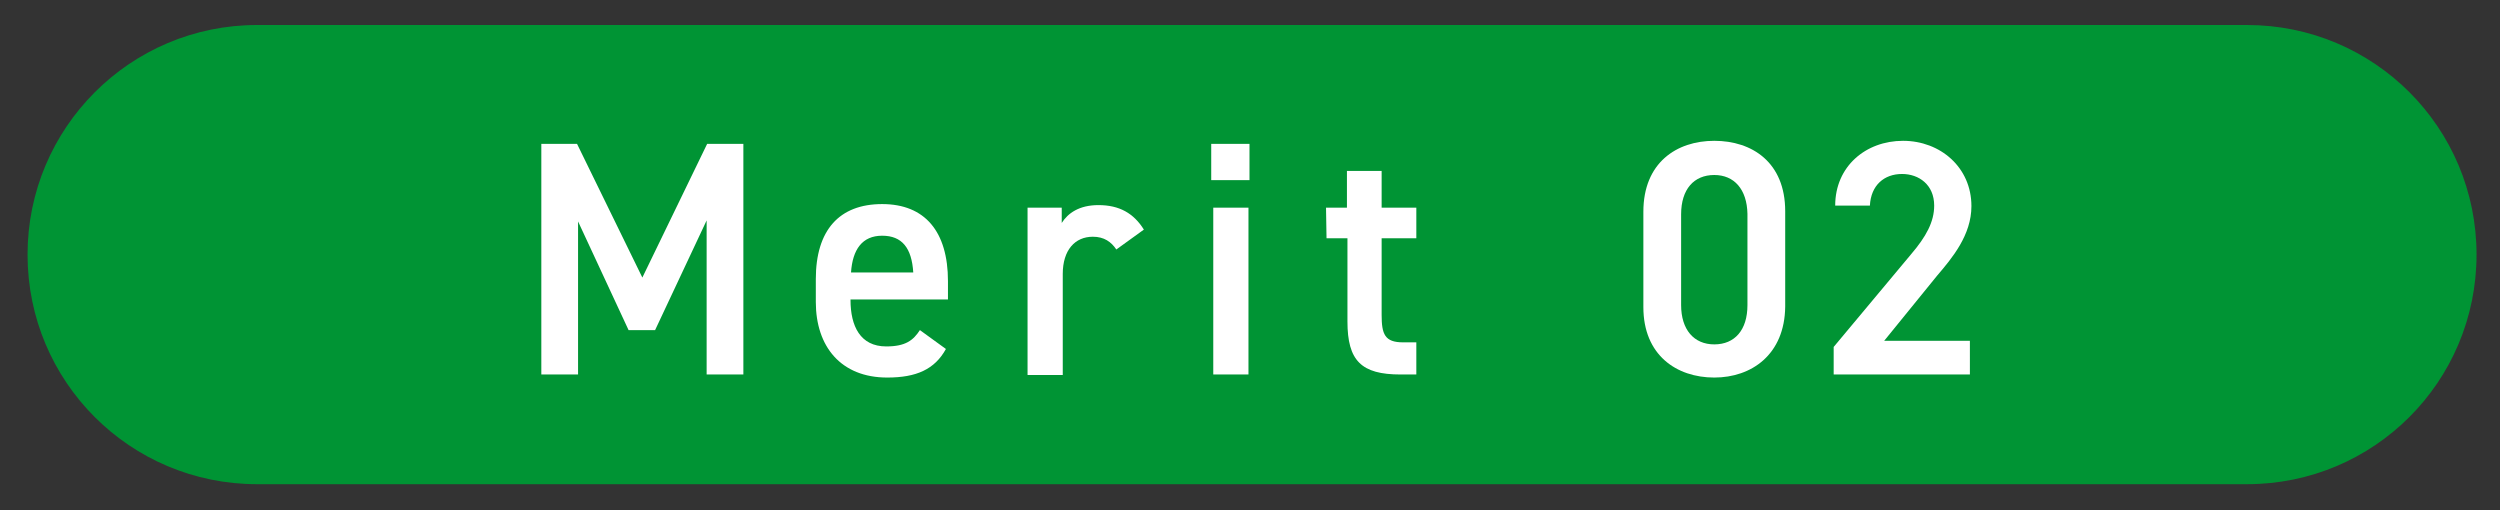 <?xml version="1.0" encoding="utf-8"?>
<!-- Generator: Adobe Illustrator 27.8.1, SVG Export Plug-In . SVG Version: 6.00 Build 0)  -->
<svg version="1.1" id="_レイヤー_1" xmlns="http://www.w3.org/2000/svg" xmlns:xlink="http://www.w3.org/1999/xlink" x="0px"
	 y="0px" viewBox="0 0 490 100" style="enable-background:new 0 0 490 100;" xml:space="preserve">
<rect x="0" y="0" width="490" height="100" fill="#333333" stroke="none"/>
<style type="text/css">
	.st0{fill:#009434;}
	.st1{fill:#FFFFFF;}
</style>
<path class="st0" d="M50.4,4.9h390c24.9,0,45,20.1,45,45l0,0c0,24.9-20.1,45-45,45h-390c-24.9,0-45-20.1-45-45l0,0
	C5.4,25.1,25.5,4.9,50.4,4.9z"/>
<g>
	<path class="st1" d="M125.9,54.4l12.7-26.2h7.1v45.2h-7.2V43.2l-10.1,21.5h-5.2l-9.9-21.3v30h-7.2V28.2h7L125.9,54.4L125.9,54.4z"
		/>
	<path class="st1" d="M185.4,68.4c-2.2,4-5.8,5.6-11.5,5.6c-9.1,0-14-6.1-14-14.8v-4.5c0-9.6,4.6-14.7,13-14.7s12.9,5.4,12.9,15.1
		v3.6h-19.1v0.1c0,5.1,1.9,9.1,7,9.1c3.8,0,5.3-1.2,6.6-3.2L185.4,68.4L185.4,68.4z M166.8,53.4H179c-0.3-4.8-2.2-7.2-6.1-7.2
		S167.1,48.9,166.8,53.4z"/>
	<path class="st1" d="M218.8,48.9c-1-1.5-2.4-2.5-4.6-2.5c-3.5,0-5.9,2.6-5.9,7.3v19.8h-6.9V40.7h6.7v3c1.2-1.9,3.4-3.5,7.2-3.5
		c4.1,0,6.9,1.6,8.9,4.8L218.8,48.9L218.8,48.9z"/>
	<path class="st1" d="M237.4,28.2h7.5v7.1h-7.5V28.2z M237.8,40.7h6.9v32.7h-6.9C237.8,73.4,237.8,40.7,237.8,40.7z"/>
	<path class="st1" d="M259.9,40.7h4.1v-7.2h6.8v7.2h6.8v6h-6.8v15c0,3.8,0.6,5.4,4.2,5.4h2.6v6.3h-3.1c-7.7,0-10.4-2.7-10.4-10.4
		V46.7h-4.1L259.9,40.7L259.9,40.7z"/>
	<path class="st1" d="M336,74c-7.4,0-13.9-4.4-13.9-13.8V41.5c0-9.6,6.5-13.9,13.9-13.9s13.9,4.2,13.9,13.8v18.7
		C349.8,69.5,343.3,74,336,74L336,74z M336,34.3c-4,0-6.5,2.8-6.5,7.7v17.8c0,4.8,2.5,7.7,6.5,7.7s6.5-2.8,6.5-7.7V41.9
		C342.4,37.1,339.9,34.3,336,34.3z"/>
	<path class="st1" d="M386.1,73.4h-26.7V68l15.2-18.2c2.9-3.4,4.5-6.3,4.5-9.5c0-4.1-3-6.2-6.3-6.2c-3.5,0-6.1,2.2-6.3,6.2h-6.8
		c0-7.7,6-12.7,13.3-12.7s13.4,5.2,13.4,12.8c0,5.7-3.8,10.2-6.7,13.6l-10.4,12.8h16.8L386.1,73.4L386.1,73.4z"/>
</g>
</svg>
